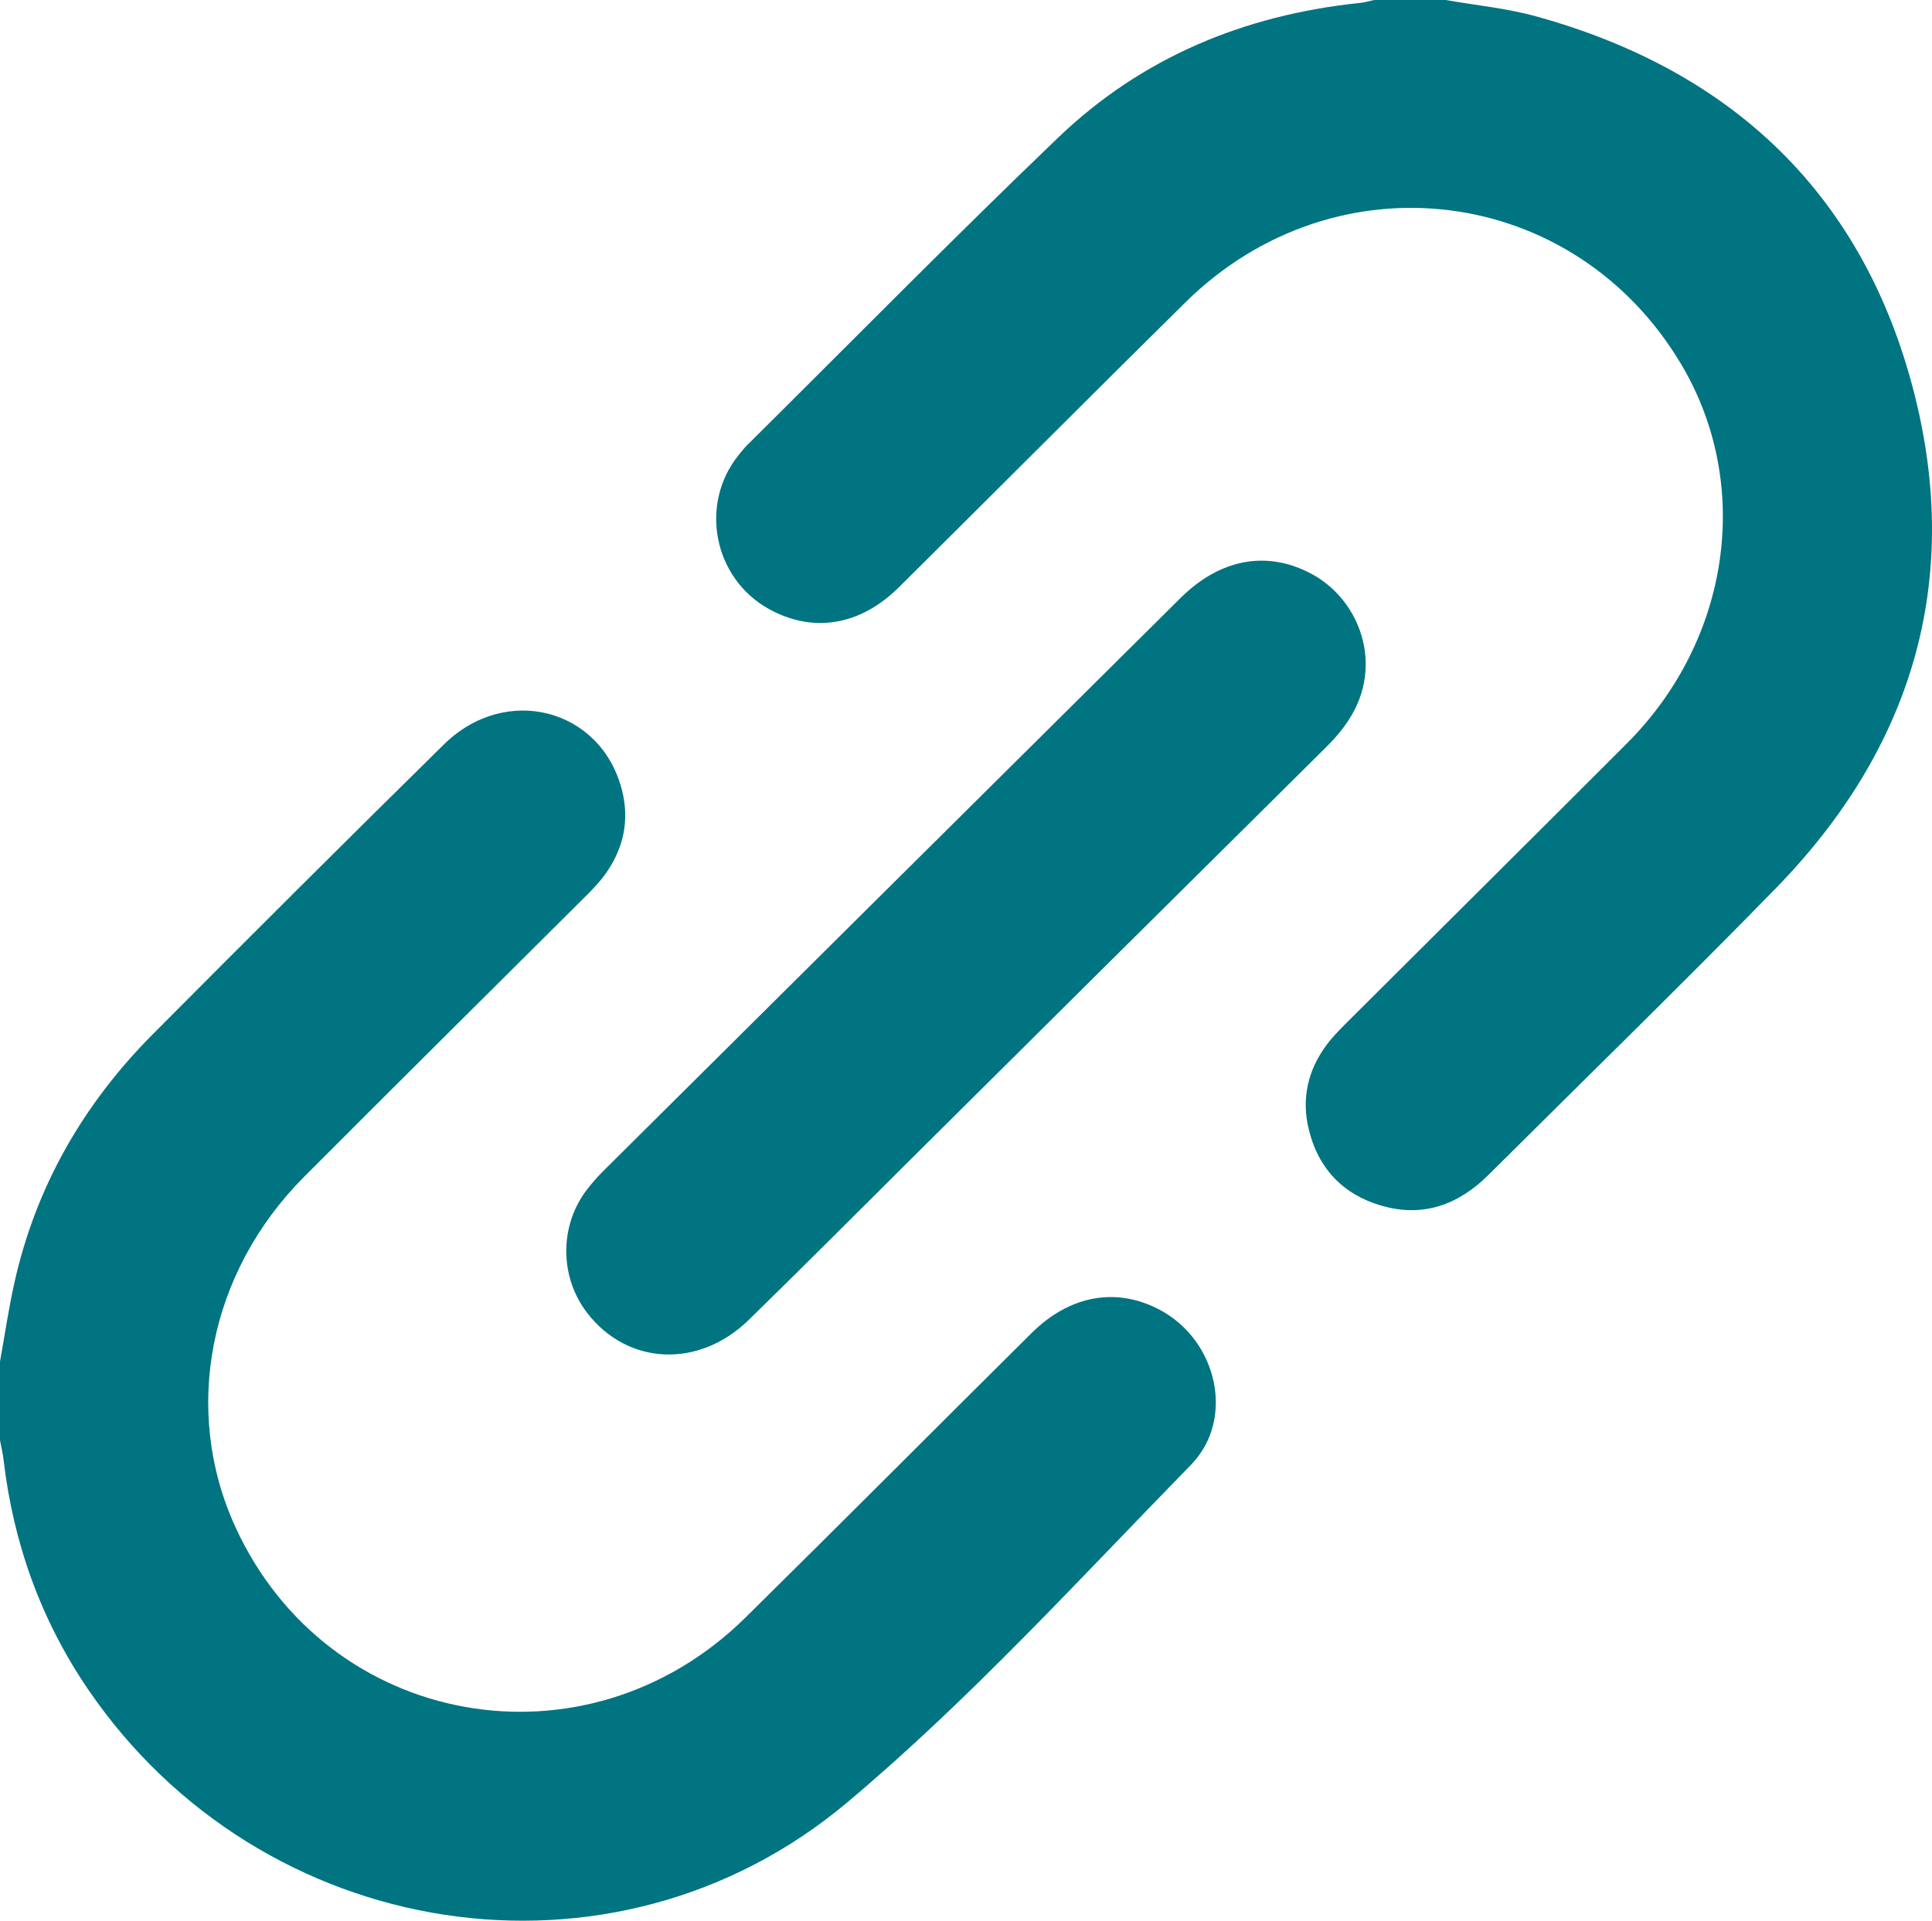 <?xml version="1.0" encoding="UTF-8"?>
<svg width="348px" height="346px" viewBox="0 0 348 346" version="1.1" xmlns="http://www.w3.org/2000/svg" xmlns:xlink="http://www.w3.org/1999/xlink">
    <title>share-link</title>
    <g id="Page-1" stroke="none" stroke-width="1" fill="none" fill-rule="evenodd">
        <g id="share-link" fill="#007481" fill-rule="nonzero">
            <path d="M260.398,0 C265.83,0.957 271.381,1.484 276.672,2.943 C312.284,12.771 335.817,35.321 344.84,71.006 C353.419,104.918 344.341,134.932 319.88,160.002 C302.872,177.432 285.403,194.419 268.148,211.613 C262.69,217.05 256.275,219.398 248.706,217.155 C241.763,215.094 237.372,210.342 235.712,203.327 C234.423,197.897 235.568,192.82 238.889,188.316 C239.952,186.872 241.224,185.568 242.498,184.296 C259.343,167.492 276.243,150.741 293.057,133.904 C311.714,115.218 315.687,87.302 302.866,65.686 C283.593,33.194 240.575,27.765 213.498,54.49 C196.243,71.522 179.14,88.708 161.924,105.78 C154.896,112.75 146.398,114.098 138.457,109.682 C128.538,104.167 125.916,90.847 133.016,82.014 C133.509,81.398 133.996,80.77 134.554,80.217 C153.206,61.71 171.633,42.974 190.597,24.792 C205.661,10.35 224.123,2.701 244.892,0.535 C245.774,0.443 246.64,0.182 247.515,0 L260.398,0 Z" id="Fill-1"></path>
            <path d="M0,245.262 C0.854,240.535 1.547,235.772 2.592,231.088 C6.461,213.731 15.014,198.882 27.516,186.311 C44.918,168.816 62.387,151.384 79.983,134.082 C91.111,123.14 108.25,127.613 112.022,142.288 C113.449,147.842 112.294,152.997 108.924,157.608 C107.867,159.053 106.588,160.352 105.315,161.624 C88.48,178.412 71.577,195.133 54.793,211.974 C37.587,229.235 32.776,254.012 42.38,275.031 C59.008,311.412 105.517,319.74 134.261,291.403 C151.514,274.395 168.598,257.219 185.795,240.154 C192.727,233.276 201.127,231.813 208.94,235.97 C219.216,241.436 222.581,255.632 214.488,263.913 C194.258,284.614 174.653,306.186 152.541,324.742 C110.342,360.153 46.986,349.948 15.89,304.356 C7.383,291.881 2.403,278.012 0.649,263.014 C0.508,261.813 0.219,260.627 0,259.436 L0,245.262 Z" id="Fill-4"></path>
            <path d="M246,119.828 C245.917,125.84 243.037,130.465 238.875,134.588 C213.709,159.508 188.591,184.474 163.457,209.427 C153.932,218.883 144.473,228.406 134.861,237.775 C125.832,246.576 113.032,245.945 105.77,236.517 C100.754,230.006 100.735,220.745 105.764,214.244 C106.656,213.089 107.629,211.979 108.665,210.949 C143.314,176.531 177.966,142.115 212.642,107.722 C219.767,100.656 228.161,99.124 236.094,103.301 C242.166,106.498 246.052,112.984 246,119.828" id="Fill-6"></path>
        </g>
    </g>
</svg>